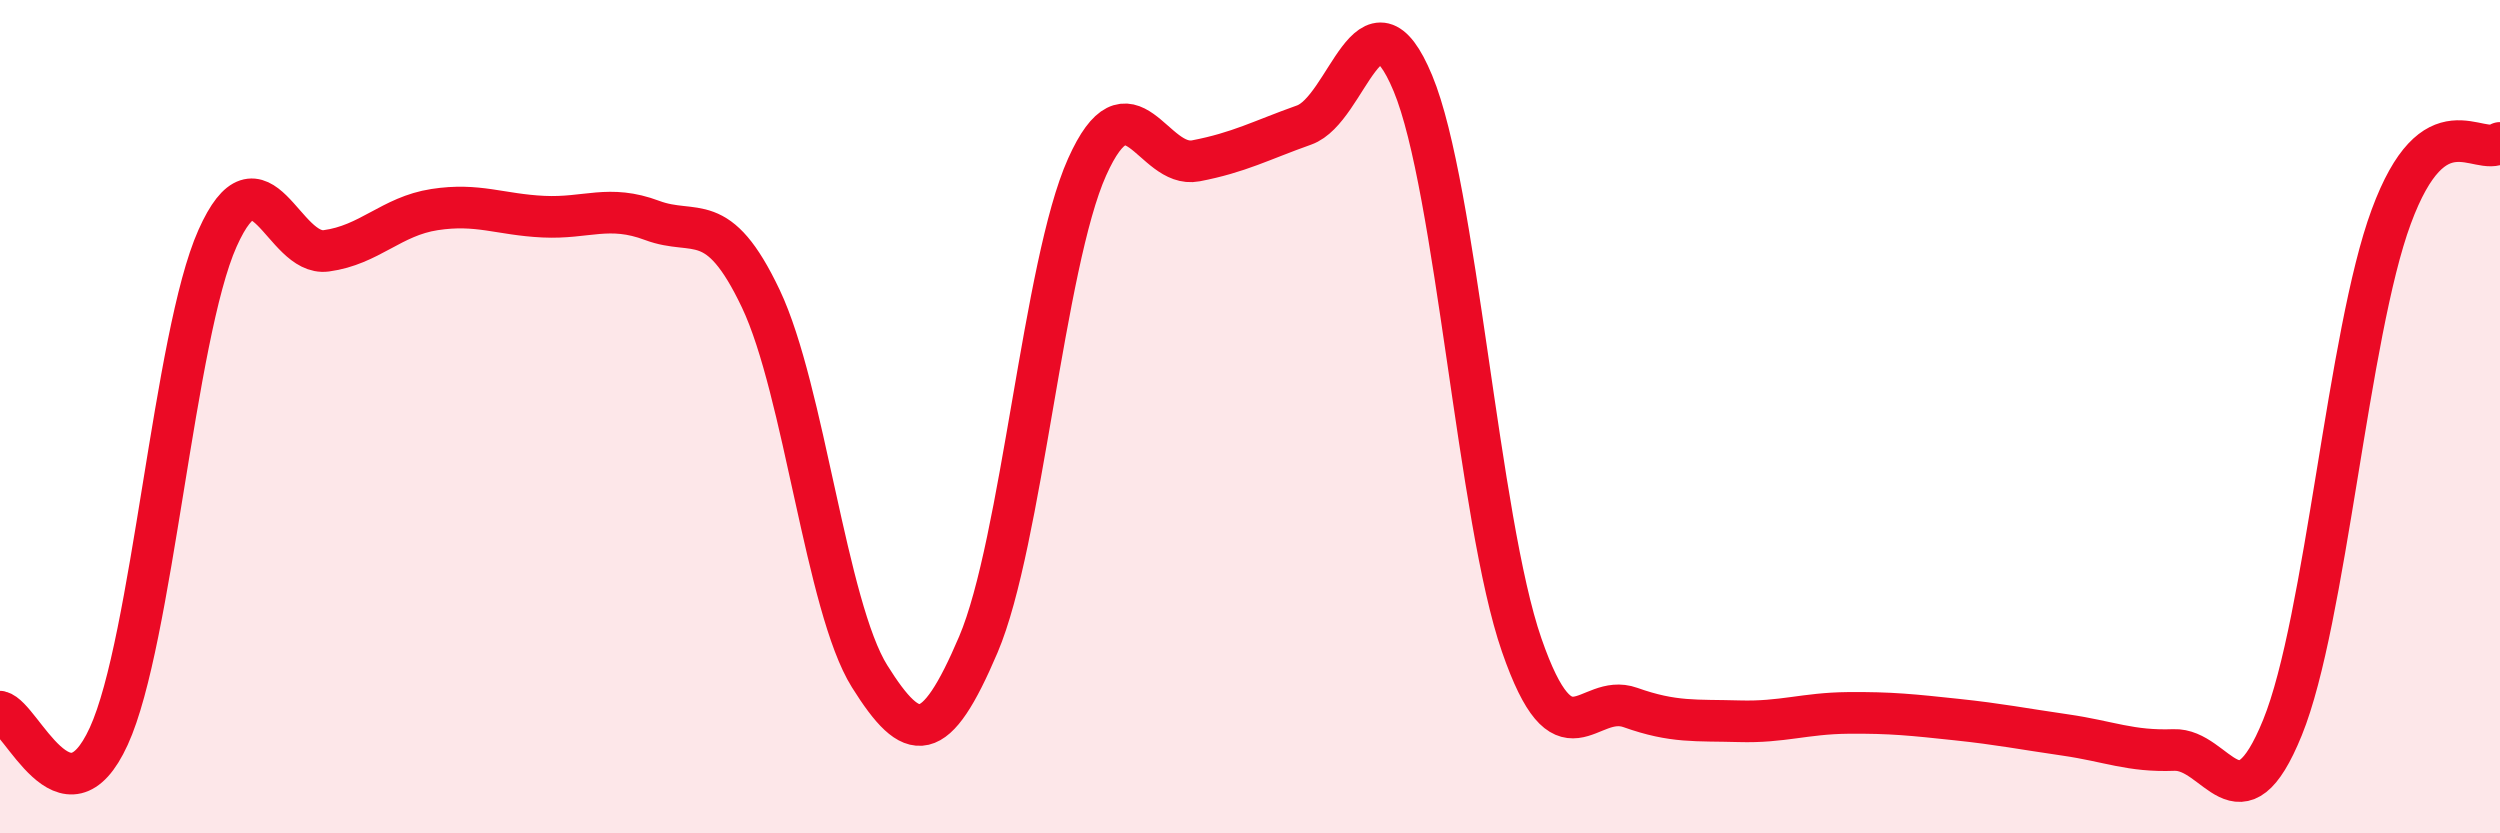 
    <svg width="60" height="20" viewBox="0 0 60 20" xmlns="http://www.w3.org/2000/svg">
      <path
        d="M 0,17.08 C 0.52,17.2 1.57,19.94 2.61,17.67 C 3.65,15.4 4.18,8.05 5.22,5.72 C 6.26,3.39 6.79,6.16 7.83,6.02 C 8.87,5.88 9.39,5.19 10.43,5.03 C 11.47,4.87 12,5.15 13.04,5.2 C 14.08,5.25 14.61,4.9 15.65,5.29 C 16.69,5.68 17.22,4.98 18.26,7.17 C 19.3,9.36 19.83,14.57 20.87,16.23 C 21.91,17.89 22.44,17.91 23.48,15.47 C 24.52,13.03 25.05,6.33 26.09,4.01 C 27.13,1.69 27.66,4.06 28.7,3.86 C 29.74,3.66 30.26,3.37 31.3,3 C 32.34,2.63 32.87,-0.5 33.91,2 C 34.95,4.5 35.48,12.48 36.52,15.48 C 37.56,18.48 38.09,16.61 39.13,16.98 C 40.17,17.35 40.7,17.28 41.74,17.31 C 42.78,17.34 43.31,17.12 44.35,17.11 C 45.39,17.1 45.92,17.16 46.96,17.27 C 48,17.38 48.53,17.49 49.57,17.64 C 50.61,17.79 51.13,18.04 52.17,18 C 53.21,17.96 53.74,20.02 54.78,17.46 C 55.82,14.9 56.35,8.01 57.39,5.2 C 58.43,2.39 59.48,3.78 60,3.43L60 20L0 20Z"
        fill="#EB0A25"
        opacity="0.1"
        stroke-linecap="round"
        stroke-linejoin="round"
      />
      <path
        d="M 0,17.08 C 0.52,17.2 1.57,19.94 2.61,17.67 C 3.65,15.4 4.18,8.05 5.22,5.72 C 6.26,3.39 6.79,6.16 7.83,6.02 C 8.87,5.88 9.39,5.19 10.43,5.03 C 11.47,4.87 12,5.15 13.04,5.2 C 14.08,5.25 14.61,4.9 15.65,5.29 C 16.69,5.68 17.22,4.98 18.26,7.17 C 19.3,9.36 19.83,14.57 20.87,16.23 C 21.91,17.89 22.44,17.91 23.48,15.47 C 24.52,13.03 25.05,6.33 26.09,4.01 C 27.13,1.69 27.66,4.06 28.7,3.86 C 29.74,3.66 30.26,3.37 31.3,3 C 32.34,2.63 32.87,-0.5 33.91,2 C 34.95,4.5 35.48,12.48 36.52,15.48 C 37.56,18.48 38.09,16.61 39.13,16.98 C 40.17,17.35 40.7,17.28 41.74,17.31 C 42.78,17.34 43.31,17.12 44.35,17.11 C 45.39,17.1 45.92,17.16 46.96,17.27 C 48,17.38 48.53,17.49 49.57,17.64 C 50.61,17.79 51.13,18.04 52.17,18 C 53.21,17.96 53.74,20.02 54.78,17.46 C 55.82,14.9 56.35,8.01 57.39,5.2 C 58.43,2.39 59.48,3.78 60,3.43"
        stroke="#EB0A25"
        stroke-width="1"
        fill="none"
        stroke-linecap="round"
        stroke-linejoin="round"
      />
    </svg>
  